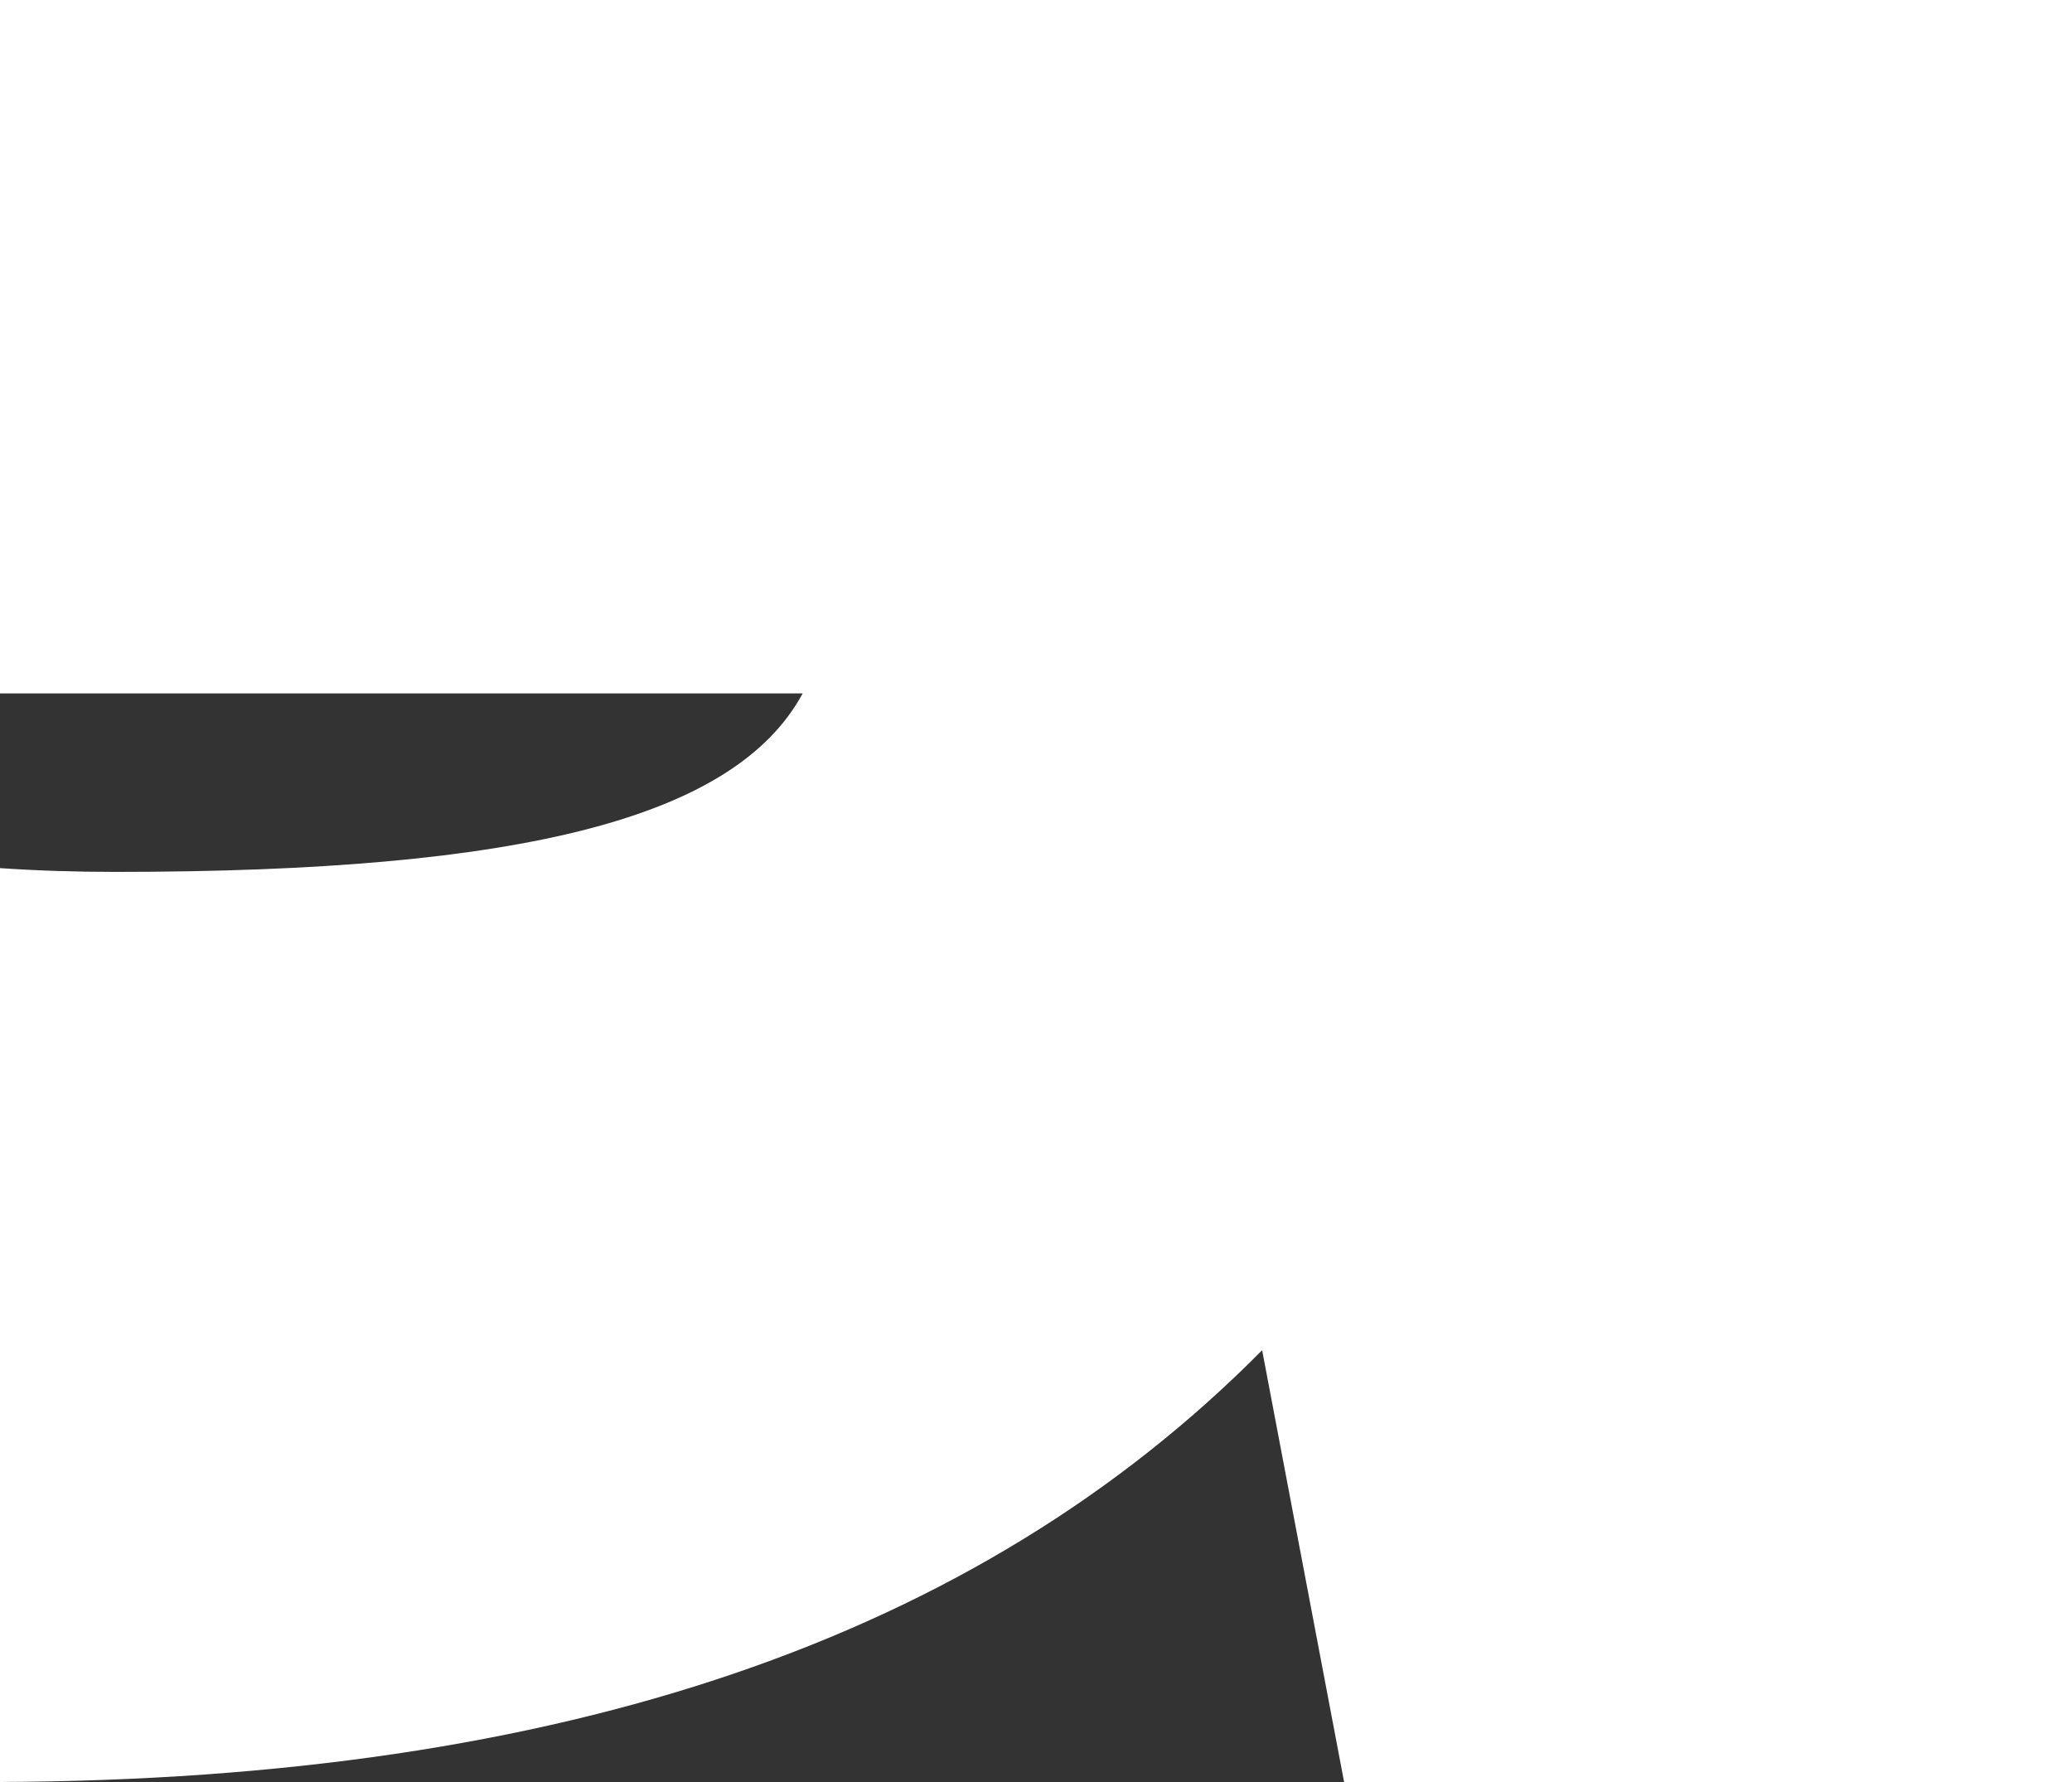 <svg width="50" height="43" viewBox="0 0 50 43" fill="none" xmlns="http://www.w3.org/2000/svg">
<rect x="0" y="0" width="50" height="43" fill="#333333" stroke="none"/>
<path d="M0 0V16.732H19.37C17.743 19.734 12.623 21.039 2.791 21.039C1.815 21.039 0.89 21.009 0 20.948V43C13.579 42.94 23.579 39.529 30.457 32.581L32.435 43H50V0H0Z" fill="white"/>
</svg>
